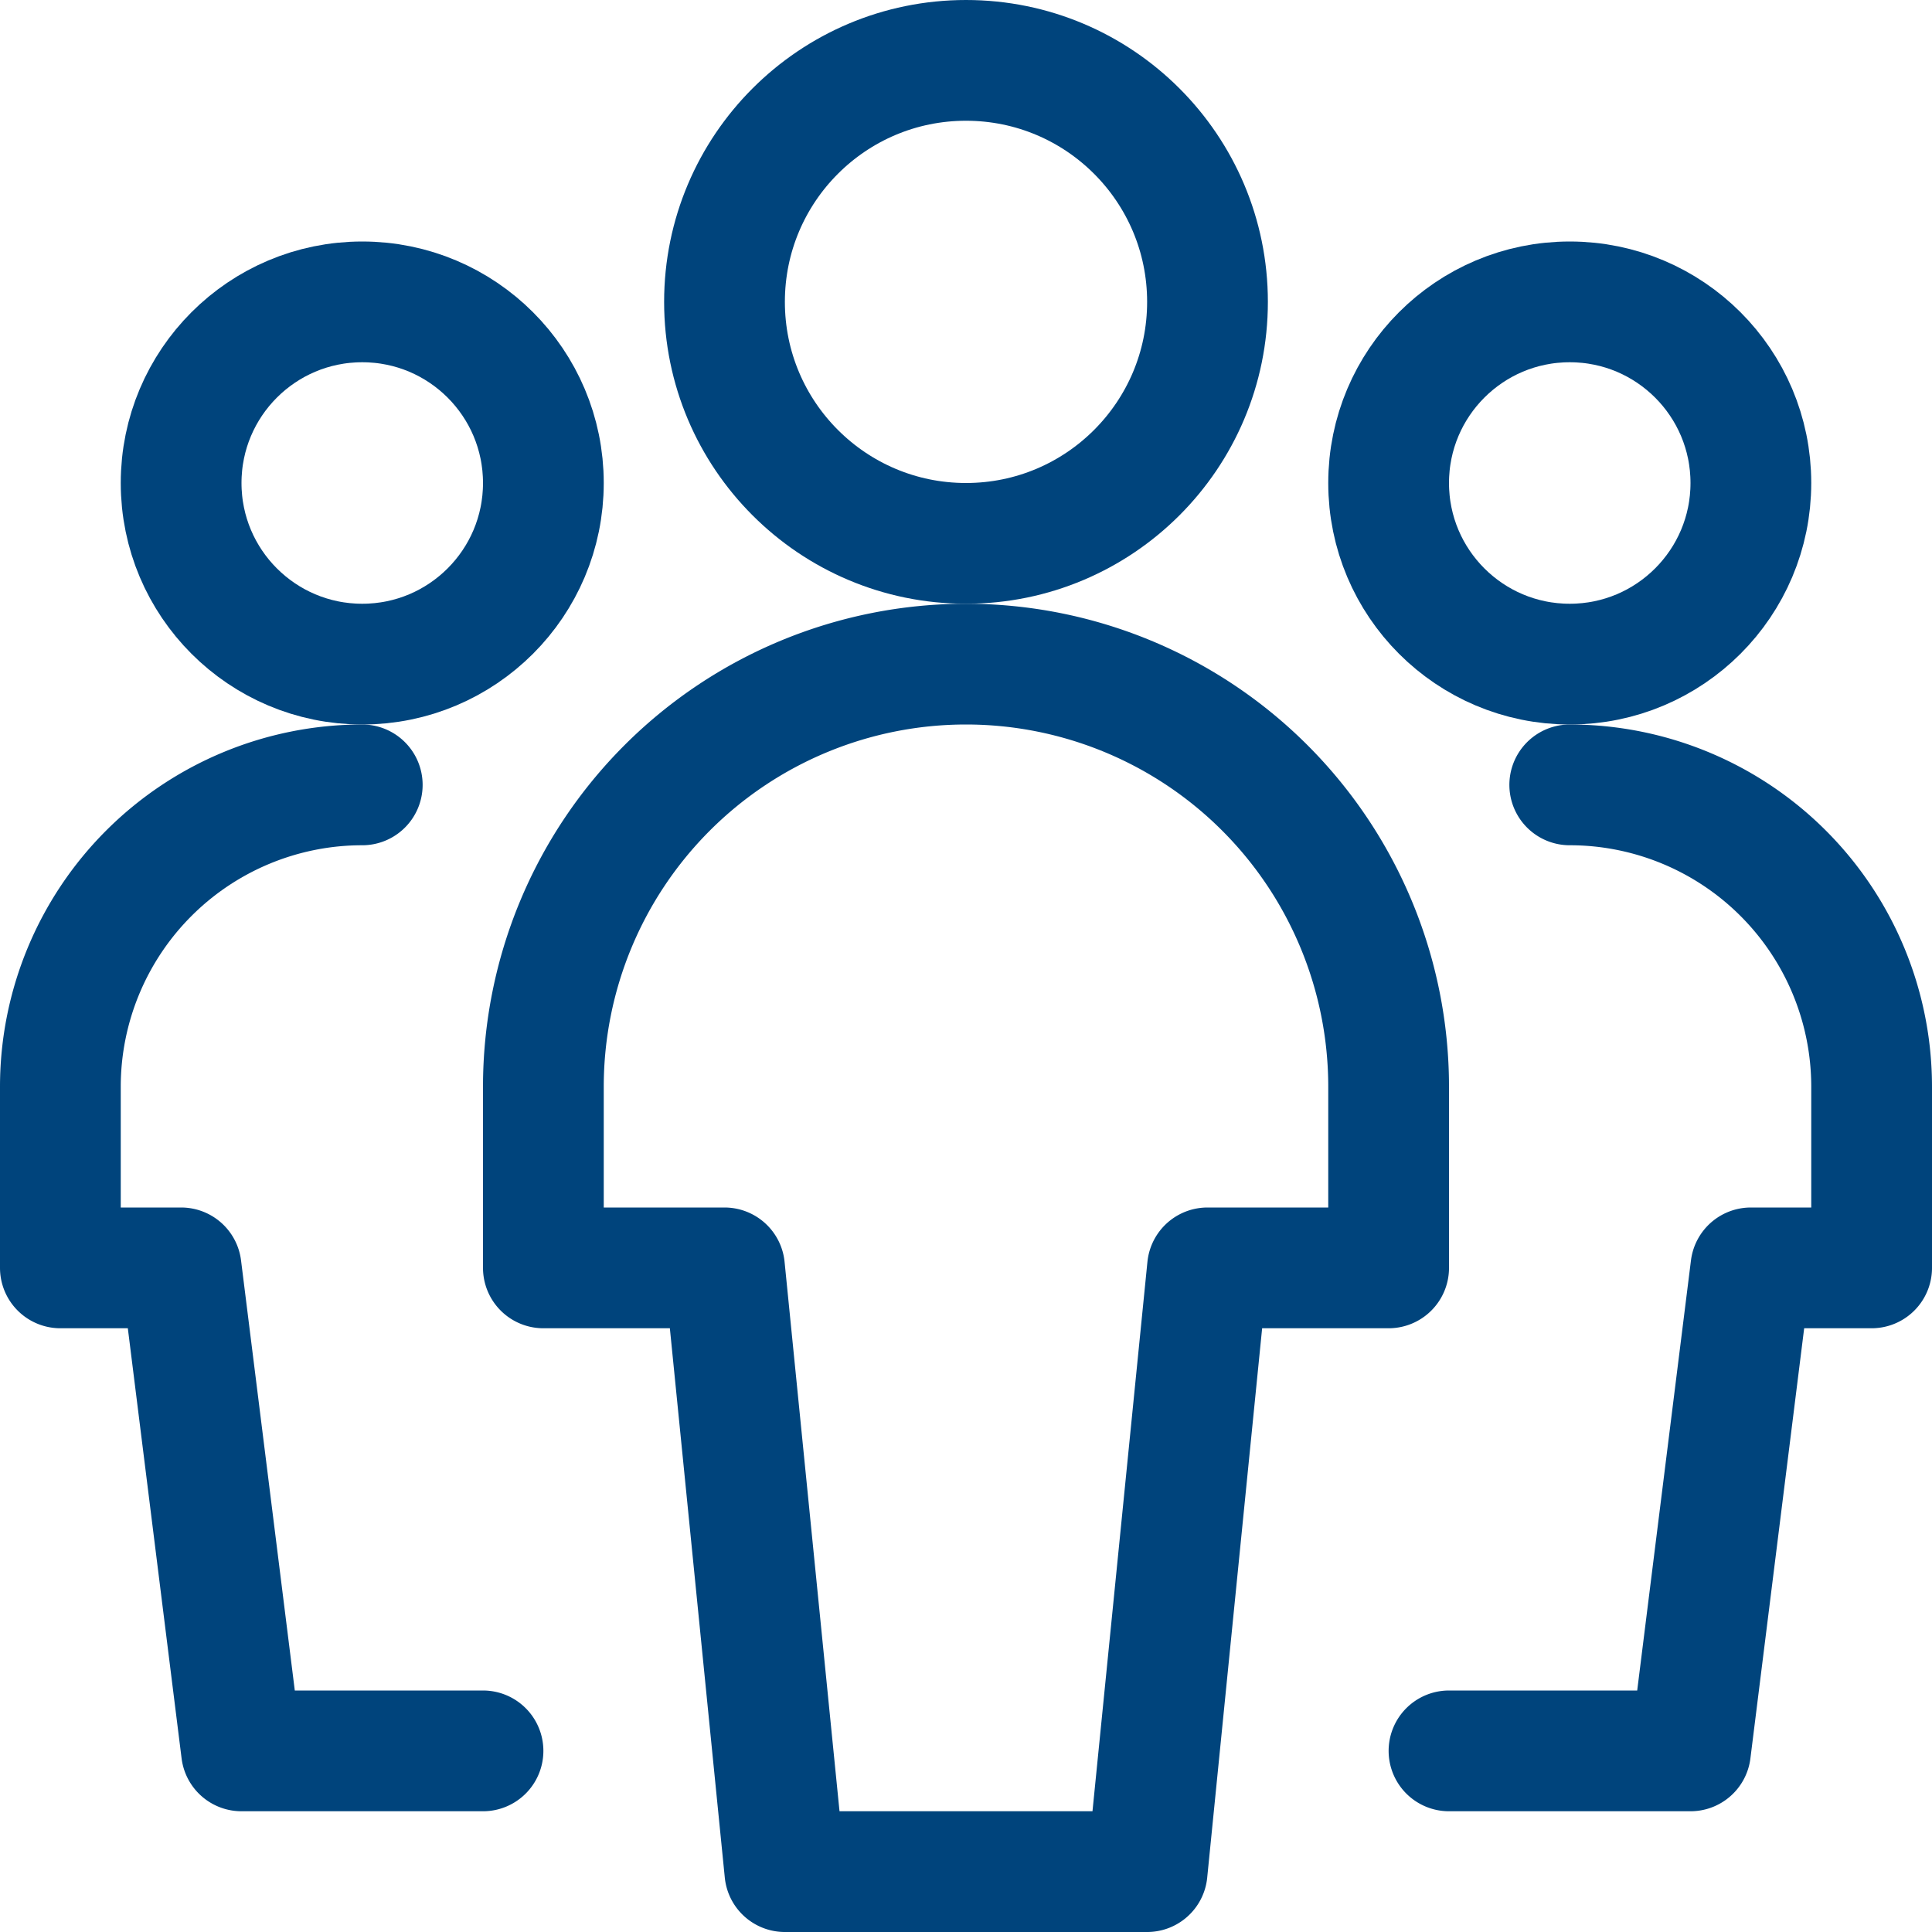 <svg id="Regular" xmlns="http://www.w3.org/2000/svg" viewBox="0 0 24 24"><defs><style>.cls-1{fill:none;stroke:#00447c;stroke-linecap:round;stroke-linejoin:round;stroke-width:1.5px}</style></defs><circle class="cls-1" cx="4.5" cy="6" r="2.25"/><path class="cls-1" d="M4.5 9.75A3.75 3.75 0 00.75 13.5v2.25h1.5l.75 6h3"/><circle class="cls-1" cx="19.5" cy="6" r="2.25"/><path class="cls-1" d="M19.5 9.75a3.75 3.75 0 013.75 3.75v2.25h-1.5l-.75 6h-3"/><circle class="cls-1" cx="12" cy="3.75" r="3"/><path class="cls-1" d="M17.25 13.5a5.25 5.25 0 00-10.5 0v2.25H9l.75 7.5h4.5l.75-7.5h2.25z"/></svg>